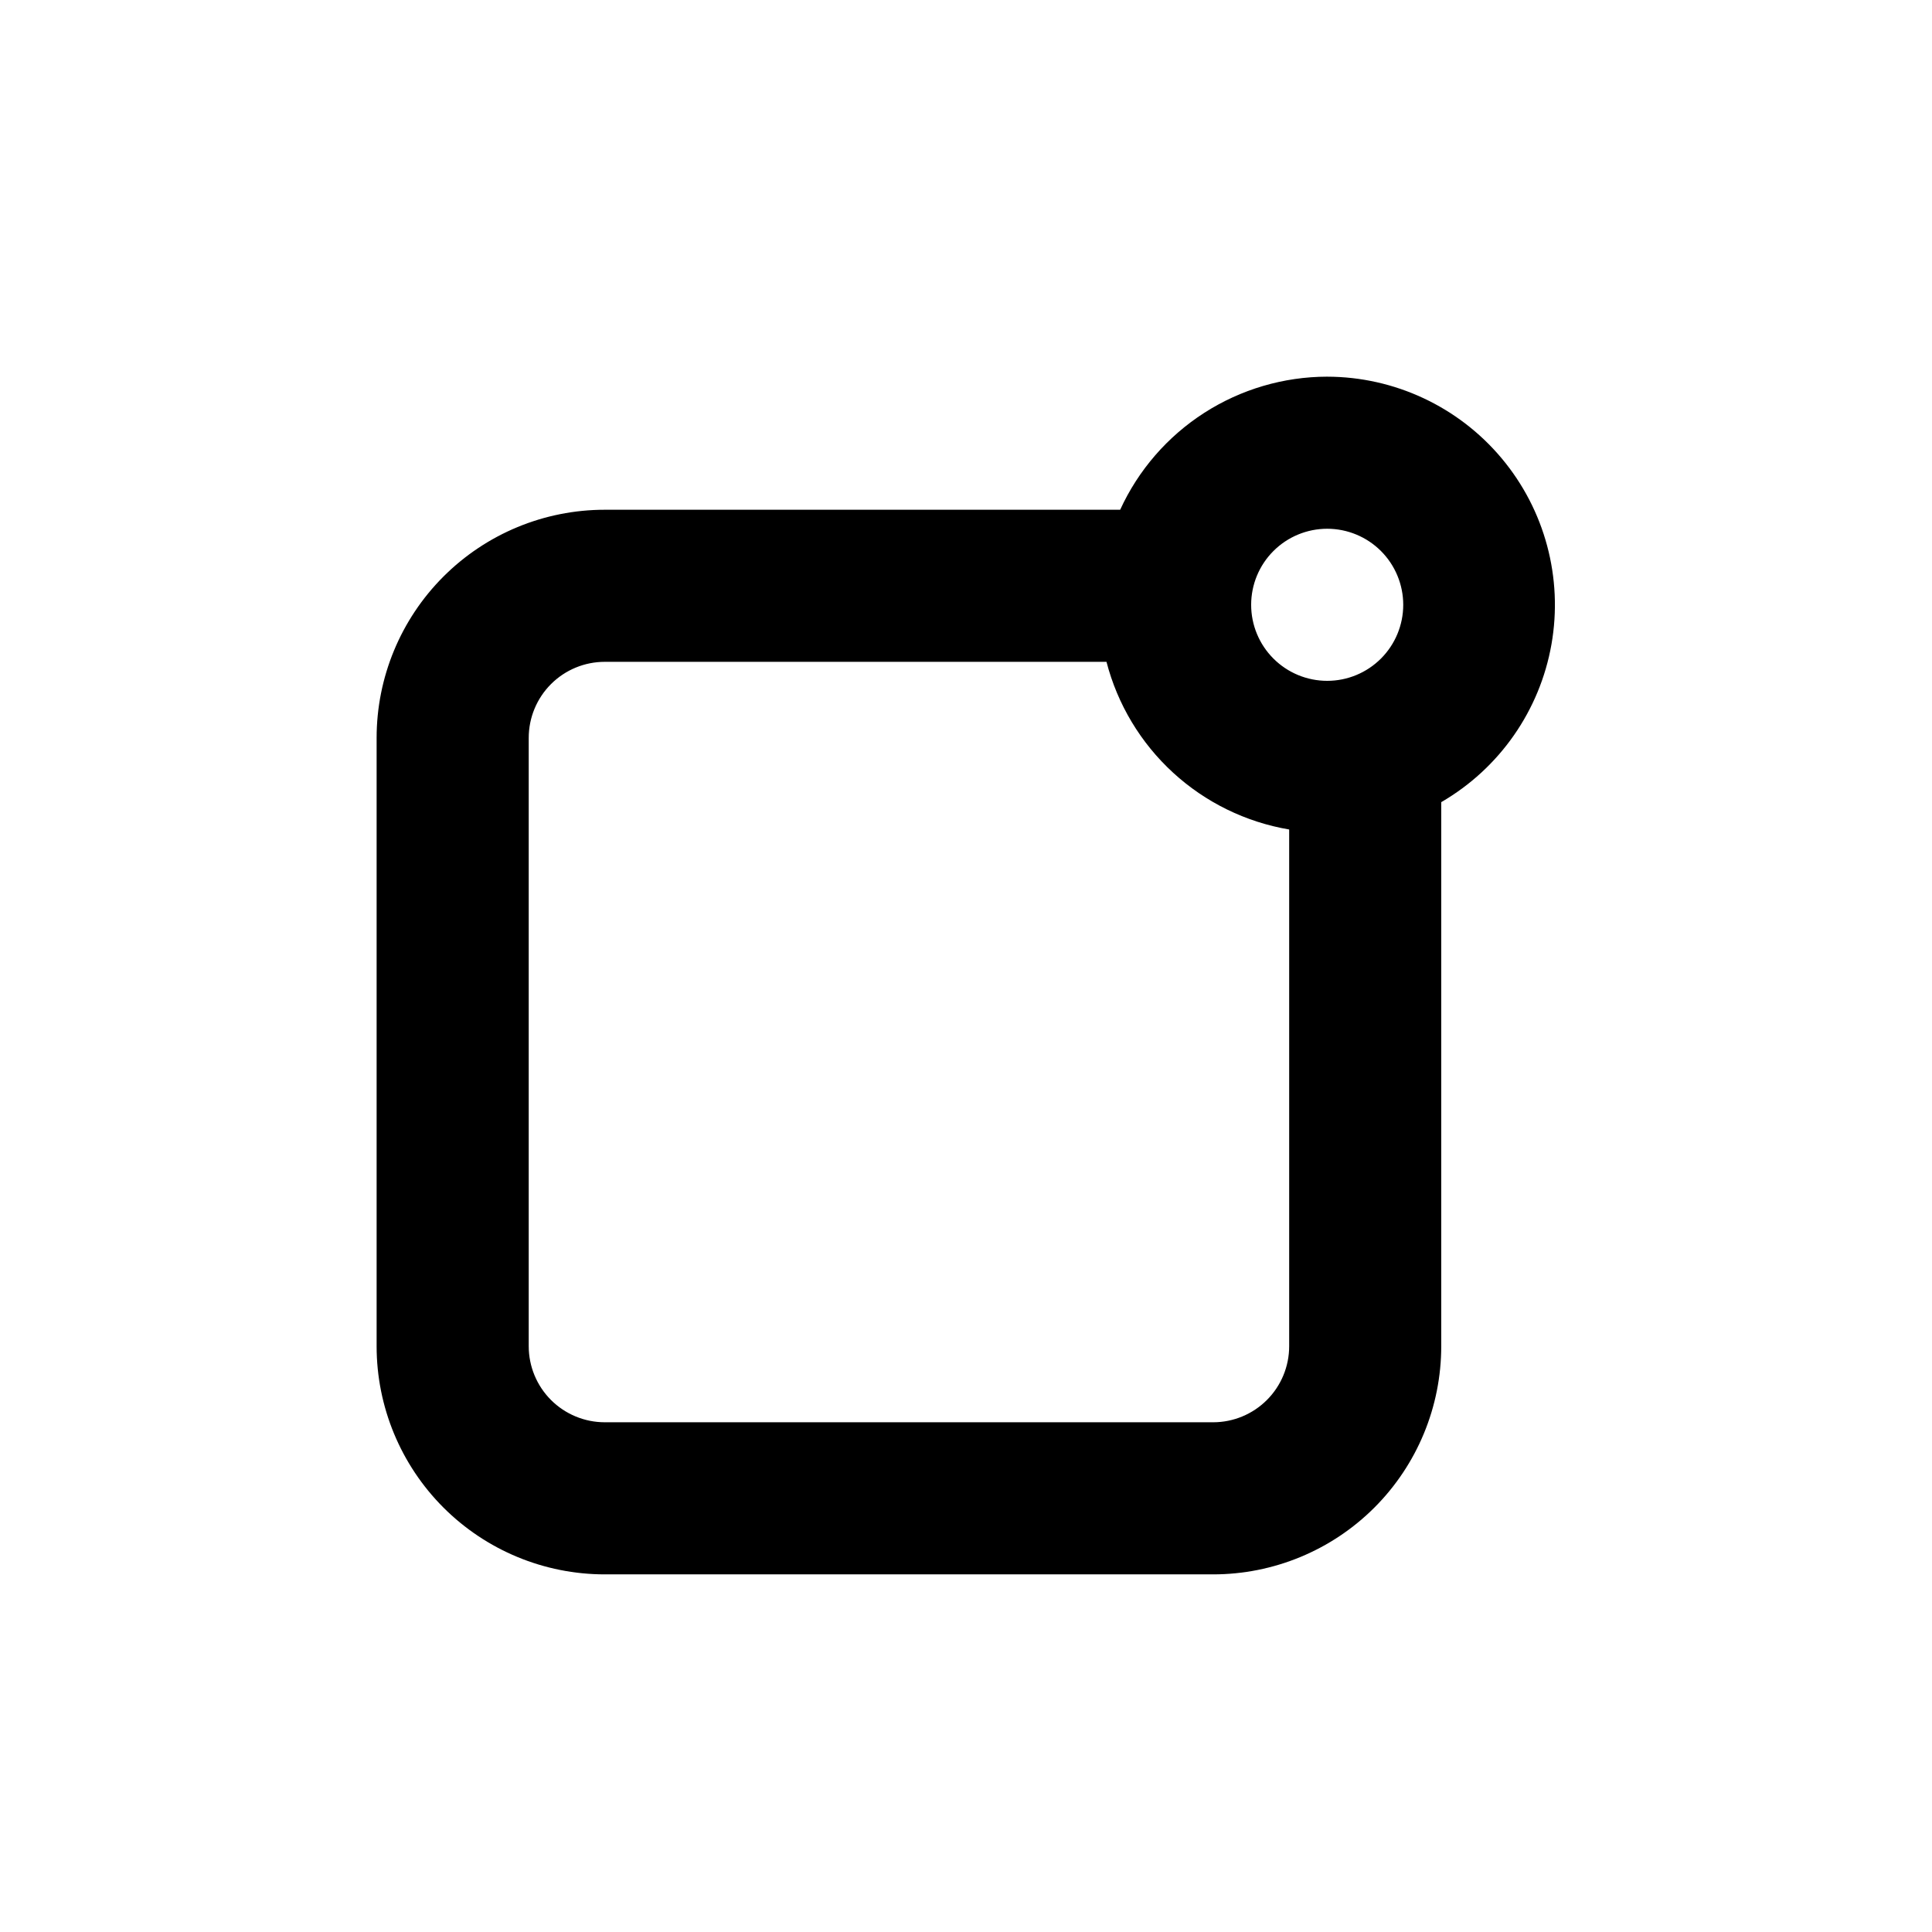 <?xml version="1.0" encoding="UTF-8"?>
<!-- Uploaded to: ICON Repo, www.svgrepo.com, Generator: ICON Repo Mixer Tools -->
<svg fill="#000000" width="800px" height="800px" version="1.1" viewBox="144 144 512 512" xmlns="http://www.w3.org/2000/svg">
 <path d="m495.72 243.82c-11.559 0.02-22.871 3.352-32.598 9.602-9.723 6.25-17.449 15.156-22.266 25.668h-136.59c-16.031 0-31.41 6.367-42.75 17.707-11.336 11.336-17.707 26.715-17.707 42.75v161.22c0 16.031 6.371 31.41 17.707 42.75 11.34 11.336 26.719 17.707 42.75 17.707h161.22c16.035 0 31.414-6.371 42.75-17.707 11.34-11.34 17.707-26.719 17.707-42.75v-144.19c15.438-8.953 26.129-24.27 29.215-41.844 3.082-17.574-1.754-35.613-13.215-49.289-11.465-13.676-28.383-21.59-46.227-21.621zm0 40.305c5.344 0 10.469 2.125 14.25 5.902 3.777 3.781 5.902 8.906 5.902 14.25 0 5.348-2.125 10.473-5.902 14.25-3.781 3.781-8.906 5.902-14.25 5.902s-10.473-2.121-14.25-5.902c-3.781-3.777-5.902-8.902-5.902-14.25 0-5.344 2.121-10.469 5.902-14.25 3.777-3.777 8.906-5.902 14.25-5.902zm-30.23 236.79h-161.22c-5.344 0-10.469-2.125-14.25-5.902-3.777-3.781-5.902-8.906-5.902-14.25v-161.22c0-5.348 2.125-10.473 5.902-14.25 3.781-3.781 8.906-5.902 14.25-5.902h132.96c2.926 11.285 9.051 21.484 17.645 29.371 8.59 7.883 19.273 13.113 30.77 15.062v136.94c0 5.344-2.121 10.469-5.902 14.25-3.777 3.777-8.902 5.902-14.25 5.902z"/>
</svg>